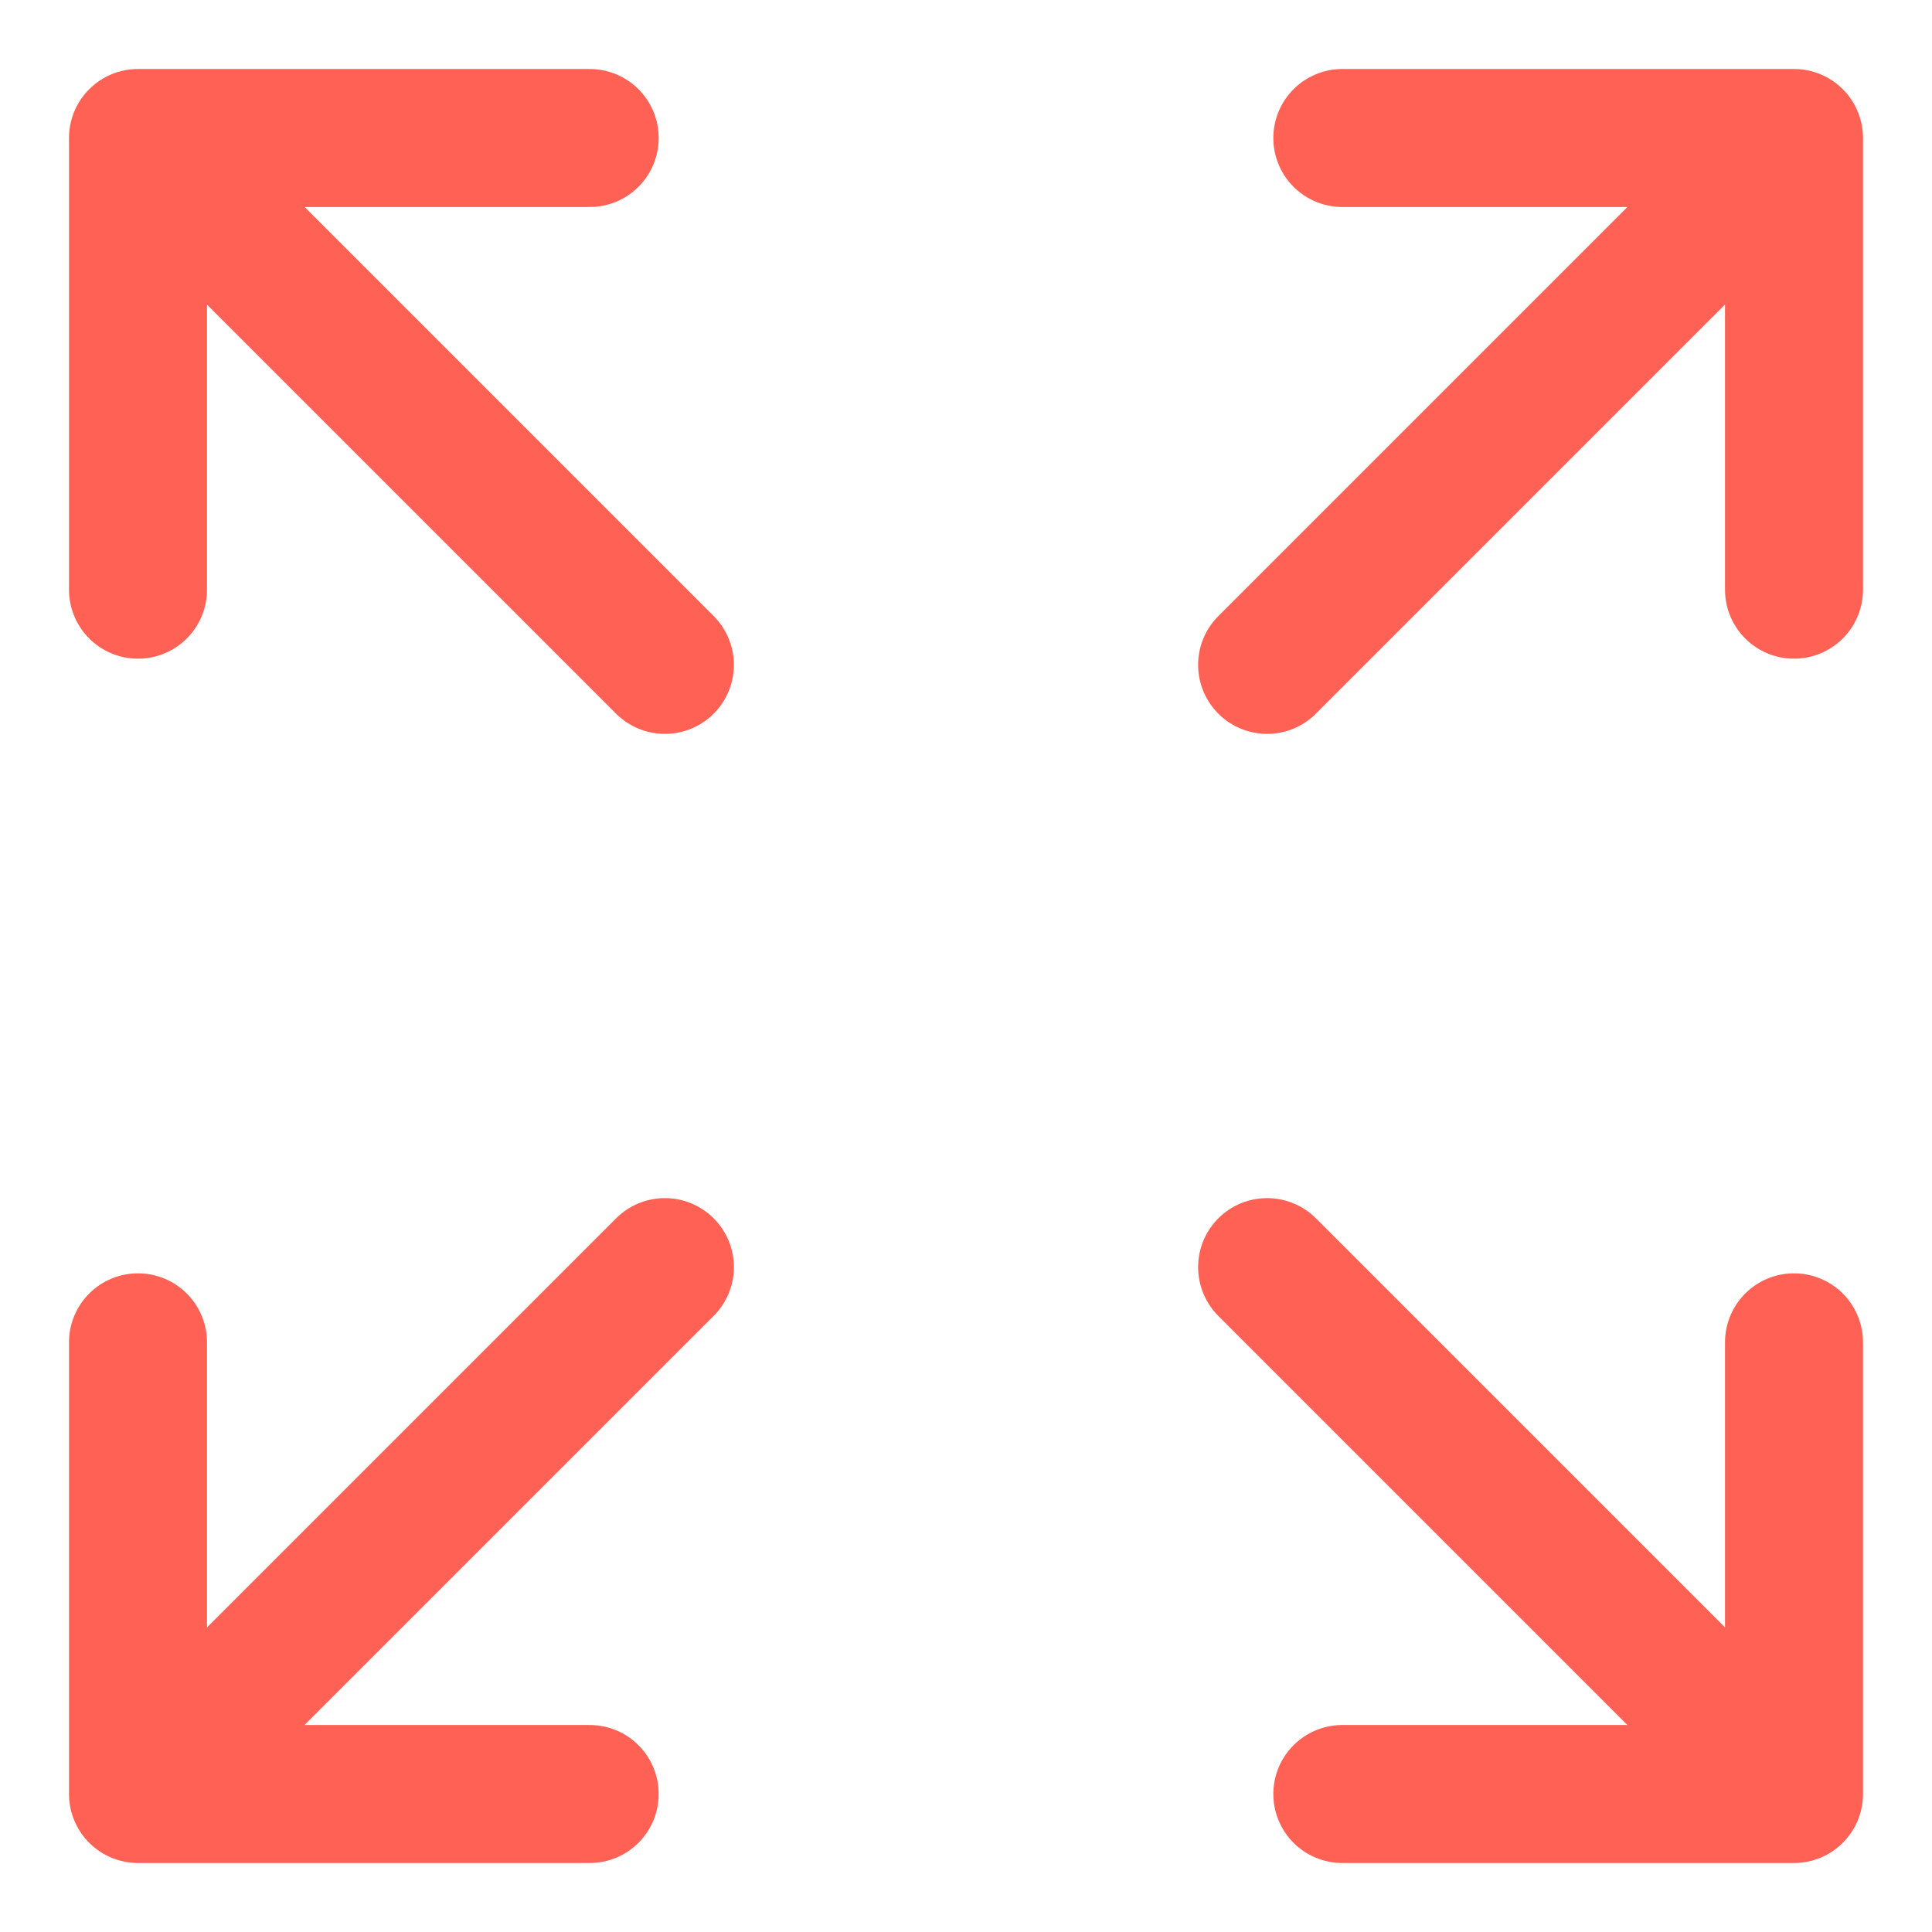 <svg width="14" height="14" viewBox="0 0 14 14" fill="none" xmlns="http://www.w3.org/2000/svg">
<path d="M1 1V4.273M1 1H4.273M1 1L4.818 4.818M1 13V9.727M1 13H4.273M1 13L4.818 9.182M13 1L9.727 1M13 1V4.273M13 1L9.182 4.818M13 13H9.727M13 13V9.727M13 13L9.182 9.182" stroke="#FF6155" stroke-linecap="round" stroke-linejoin="round"/>
</svg>
